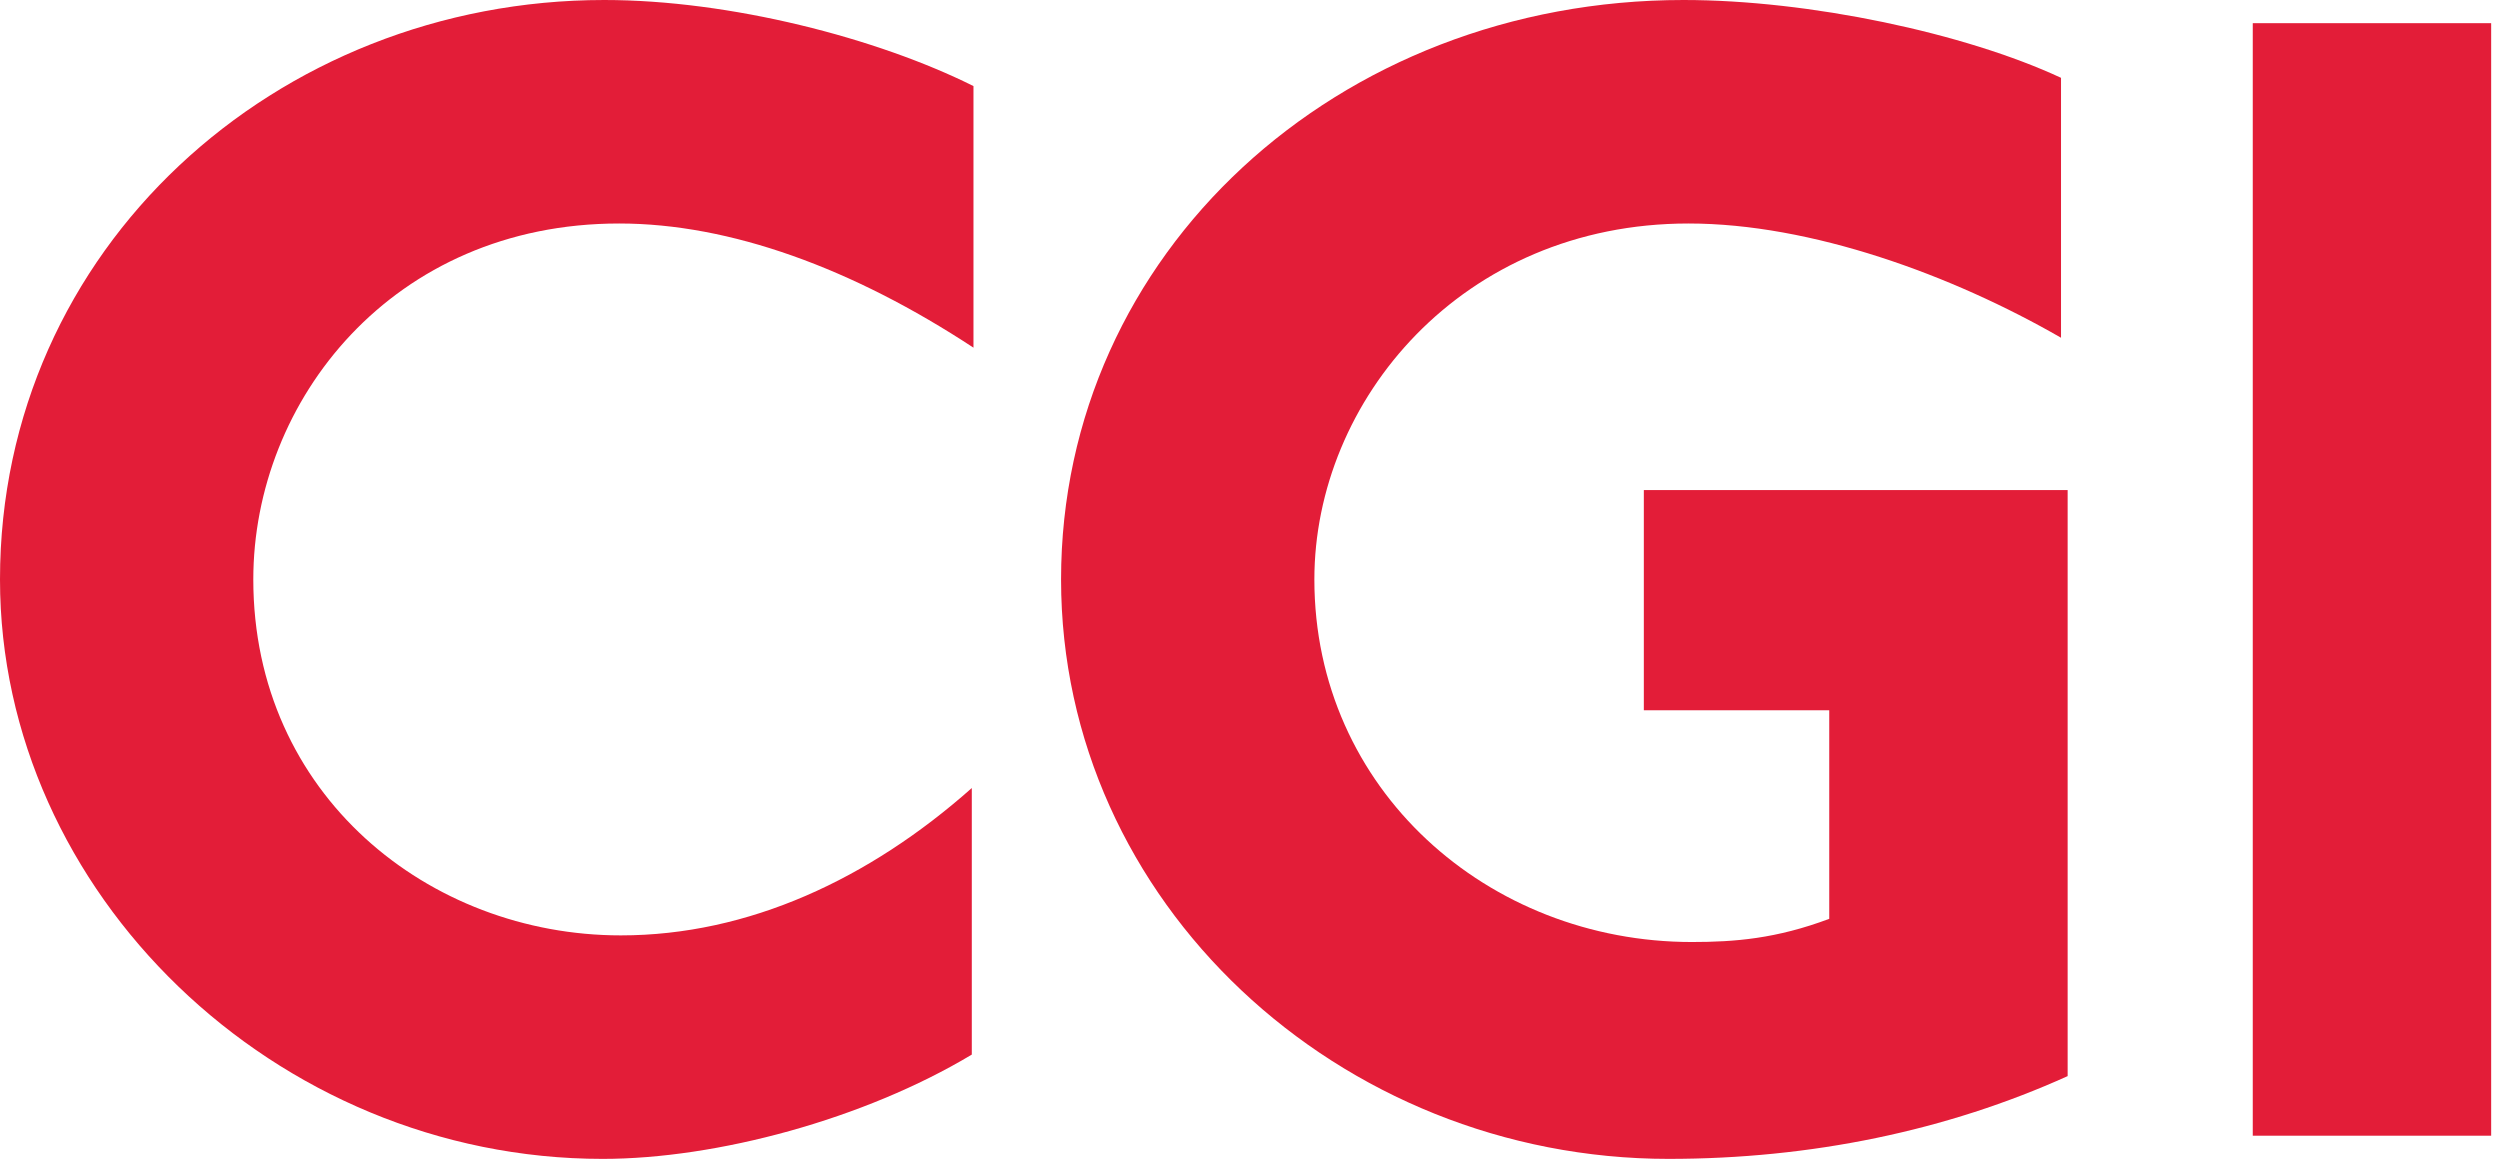 <?xml version="1.0" encoding="UTF-8" standalone="no"?><!DOCTYPE svg PUBLIC "-//W3C//DTD SVG 1.1//EN" "http://www.w3.org/Graphics/SVG/1.1/DTD/svg11.dtd"><svg width="100%" height="100%" viewBox="0 0 103 48" version="1.1" xmlns="http://www.w3.org/2000/svg" xmlns:xlink="http://www.w3.org/1999/xlink" xml:space="preserve" xmlns:serif="http://www.serif.com/" style="fill-rule:evenodd;clip-rule:evenodd;stroke-linejoin:round;stroke-miterlimit:2;"><g><path d="M25.51,9.208c-9.345,0 -15.074,7.298 -15.074,14.665c-0,8.867 7.23,14.665 15.142,14.665c5.252,-0 10.232,-2.319 14.46,-6.071l0,10.982c-4.433,2.66 -10.504,4.297 -15.21,4.297c-13.506,0 -24.828,-10.982 -24.828,-23.873c-0,-13.642 11.391,-23.873 24.896,-23.873c5.184,-0 11.255,1.569 15.211,3.547l-0,10.777c-4.979,-3.274 -10.027,-5.116 -14.597,-5.116Z" style="fill:#e31d38;fill-rule:nonzero;"/><path d="M68.749,47.746c-13.574,0 -25.033,-10.572 -25.033,-23.873c0,-13.437 11.391,-23.873 25.646,-23.873c5.184,-0 11.596,1.364 15.552,3.206l0,10.709c-4.501,-2.592 -10.299,-4.707 -15.347,-4.707c-9.344,0 -15.415,7.298 -15.415,14.665c-0,8.662 7.162,14.938 15.551,14.938c1.774,-0 3.479,-0.137 5.662,-0.955l-0,-8.594l-7.639,-0l0,-9.072l17.461,-0l0,24.146c-4.98,2.251 -10.572,3.41 -16.438,3.41Z" style="fill:#e31d38;fill-rule:nonzero;"/><rect x="92.814" y="0.955" width="9.822" height="45.836" style="fill:#e31d38;"/></g></svg>